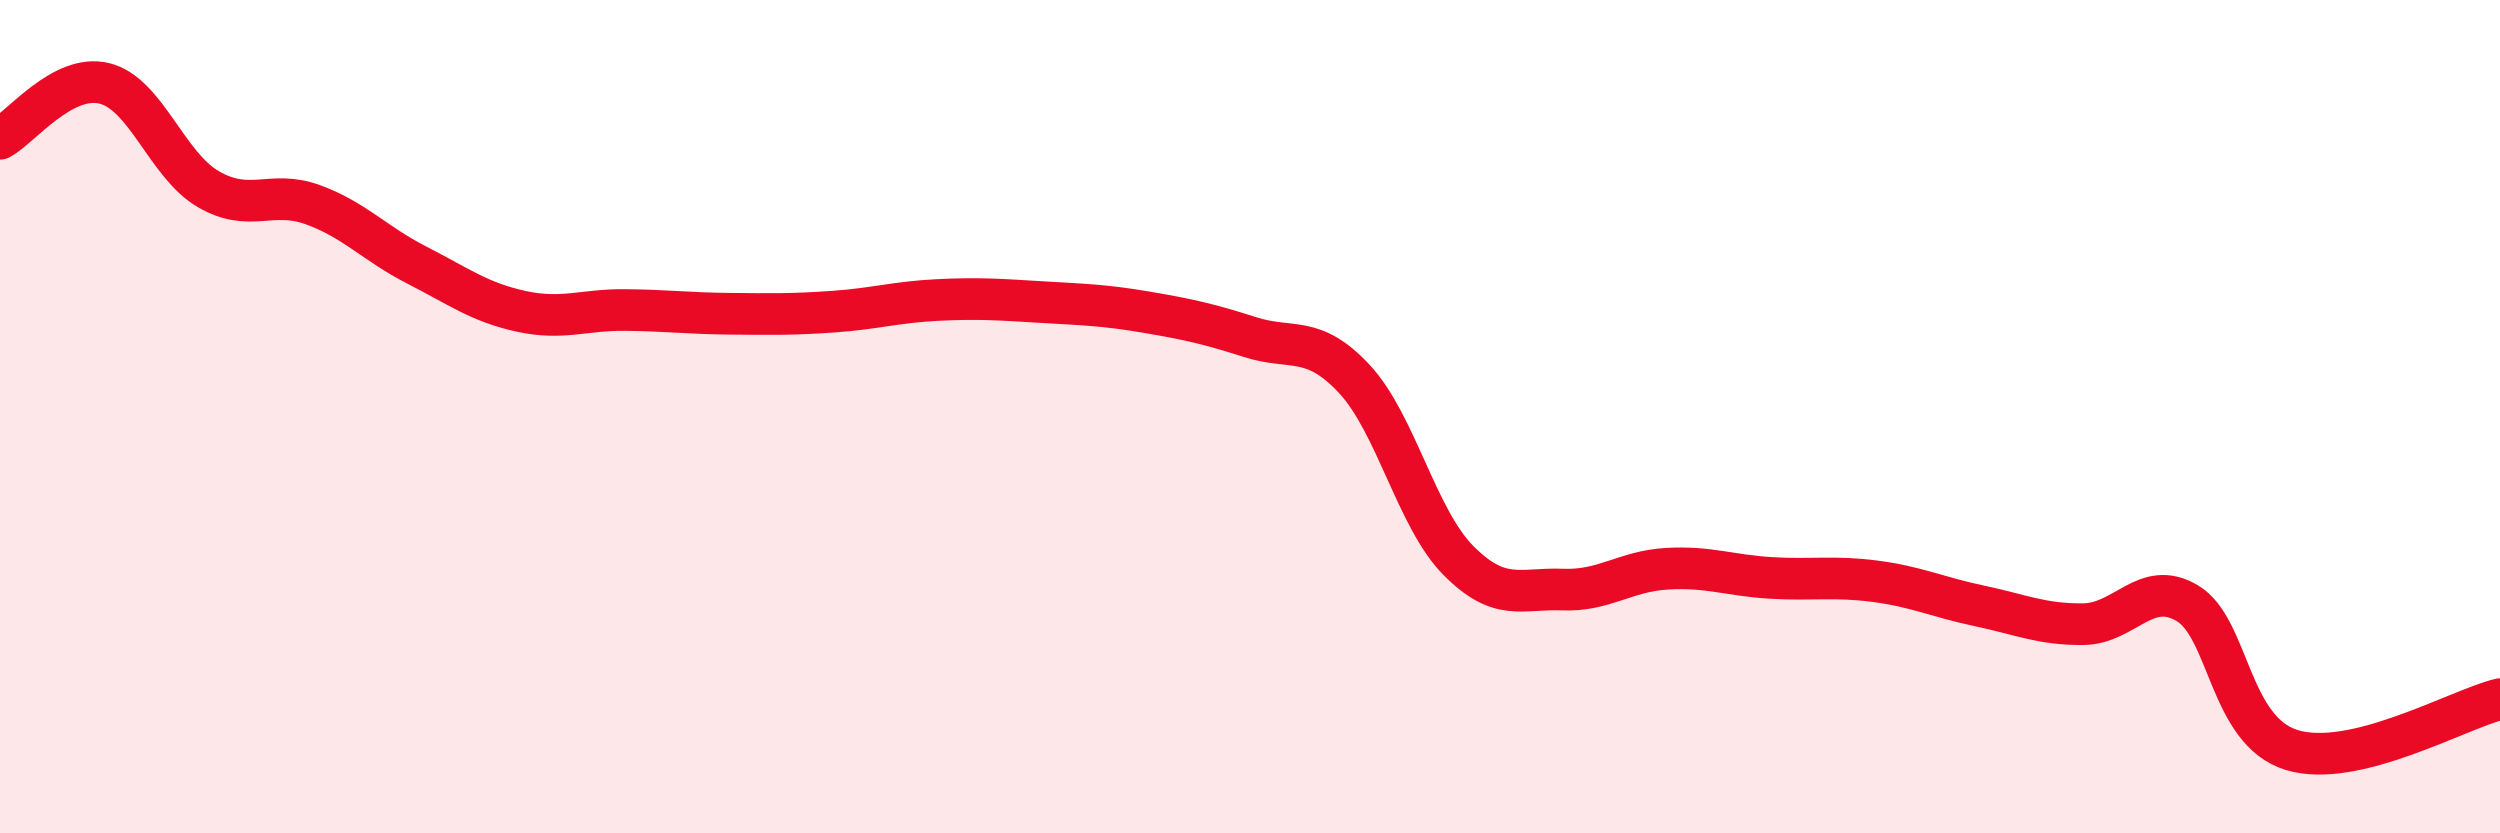 
    <svg width="60" height="20" viewBox="0 0 60 20" xmlns="http://www.w3.org/2000/svg">
      <path
        d="M 0,3.33 C 0.5,3.06 1.5,1.76 2.5,2 C 3.5,2.24 4,3.96 5,4.54 C 6,5.12 6.5,4.55 7.5,4.91 C 8.5,5.27 9,5.85 10,6.36 C 11,6.87 11.5,7.25 12.5,7.47 C 13.5,7.69 14,7.43 15,7.44 C 16,7.45 16.5,7.52 17.5,7.53 C 18.5,7.54 19,7.55 20,7.48 C 21,7.41 21.5,7.25 22.5,7.2 C 23.5,7.15 24,7.19 25,7.25 C 26,7.31 26.5,7.32 27.5,7.49 C 28.5,7.66 29,7.77 30,8.09 C 31,8.41 31.5,8.02 32.5,9.09 C 33.5,10.16 34,12.44 35,13.45 C 36,14.46 36.5,14.11 37.5,14.15 C 38.5,14.19 39,13.71 40,13.65 C 41,13.59 41.5,13.81 42.5,13.87 C 43.5,13.93 44,13.82 45,13.95 C 46,14.08 46.5,14.33 47.5,14.54 C 48.5,14.75 49,14.99 50,14.98 C 51,14.97 51.5,13.88 52.5,14.48 C 53.5,15.08 53.5,17.54 55,18 C 56.5,18.46 59,17.02 60,16.78L60 20L0 20Z"
        fill="#EB0A25"
        opacity="0.1"
        stroke-linecap="round"
        stroke-linejoin="round"
      />
      <path
        d="M 0,3.33 C 0.5,3.06 1.5,1.76 2.5,2 C 3.5,2.24 4,3.96 5,4.54 C 6,5.12 6.5,4.55 7.5,4.91 C 8.5,5.27 9,5.85 10,6.36 C 11,6.87 11.5,7.25 12.5,7.47 C 13.5,7.69 14,7.43 15,7.44 C 16,7.45 16.5,7.52 17.5,7.53 C 18.5,7.54 19,7.55 20,7.48 C 21,7.41 21.5,7.25 22.5,7.2 C 23.5,7.15 24,7.19 25,7.25 C 26,7.31 26.5,7.32 27.5,7.49 C 28.5,7.66 29,7.77 30,8.09 C 31,8.41 31.5,8.02 32.5,9.09 C 33.5,10.16 34,12.44 35,13.45 C 36,14.46 36.5,14.11 37.5,14.15 C 38.5,14.19 39,13.71 40,13.65 C 41,13.59 41.5,13.81 42.5,13.87 C 43.5,13.93 44,13.82 45,13.95 C 46,14.08 46.5,14.33 47.5,14.54 C 48.5,14.75 49,14.99 50,14.98 C 51,14.97 51.5,13.88 52.5,14.48 C 53.5,15.08 53.5,17.54 55,18 C 56.5,18.46 59,17.02 60,16.78"
        stroke="#EB0A25"
        stroke-width="1"
        fill="none"
        stroke-linecap="round"
        stroke-linejoin="round"
      />
    </svg>
  